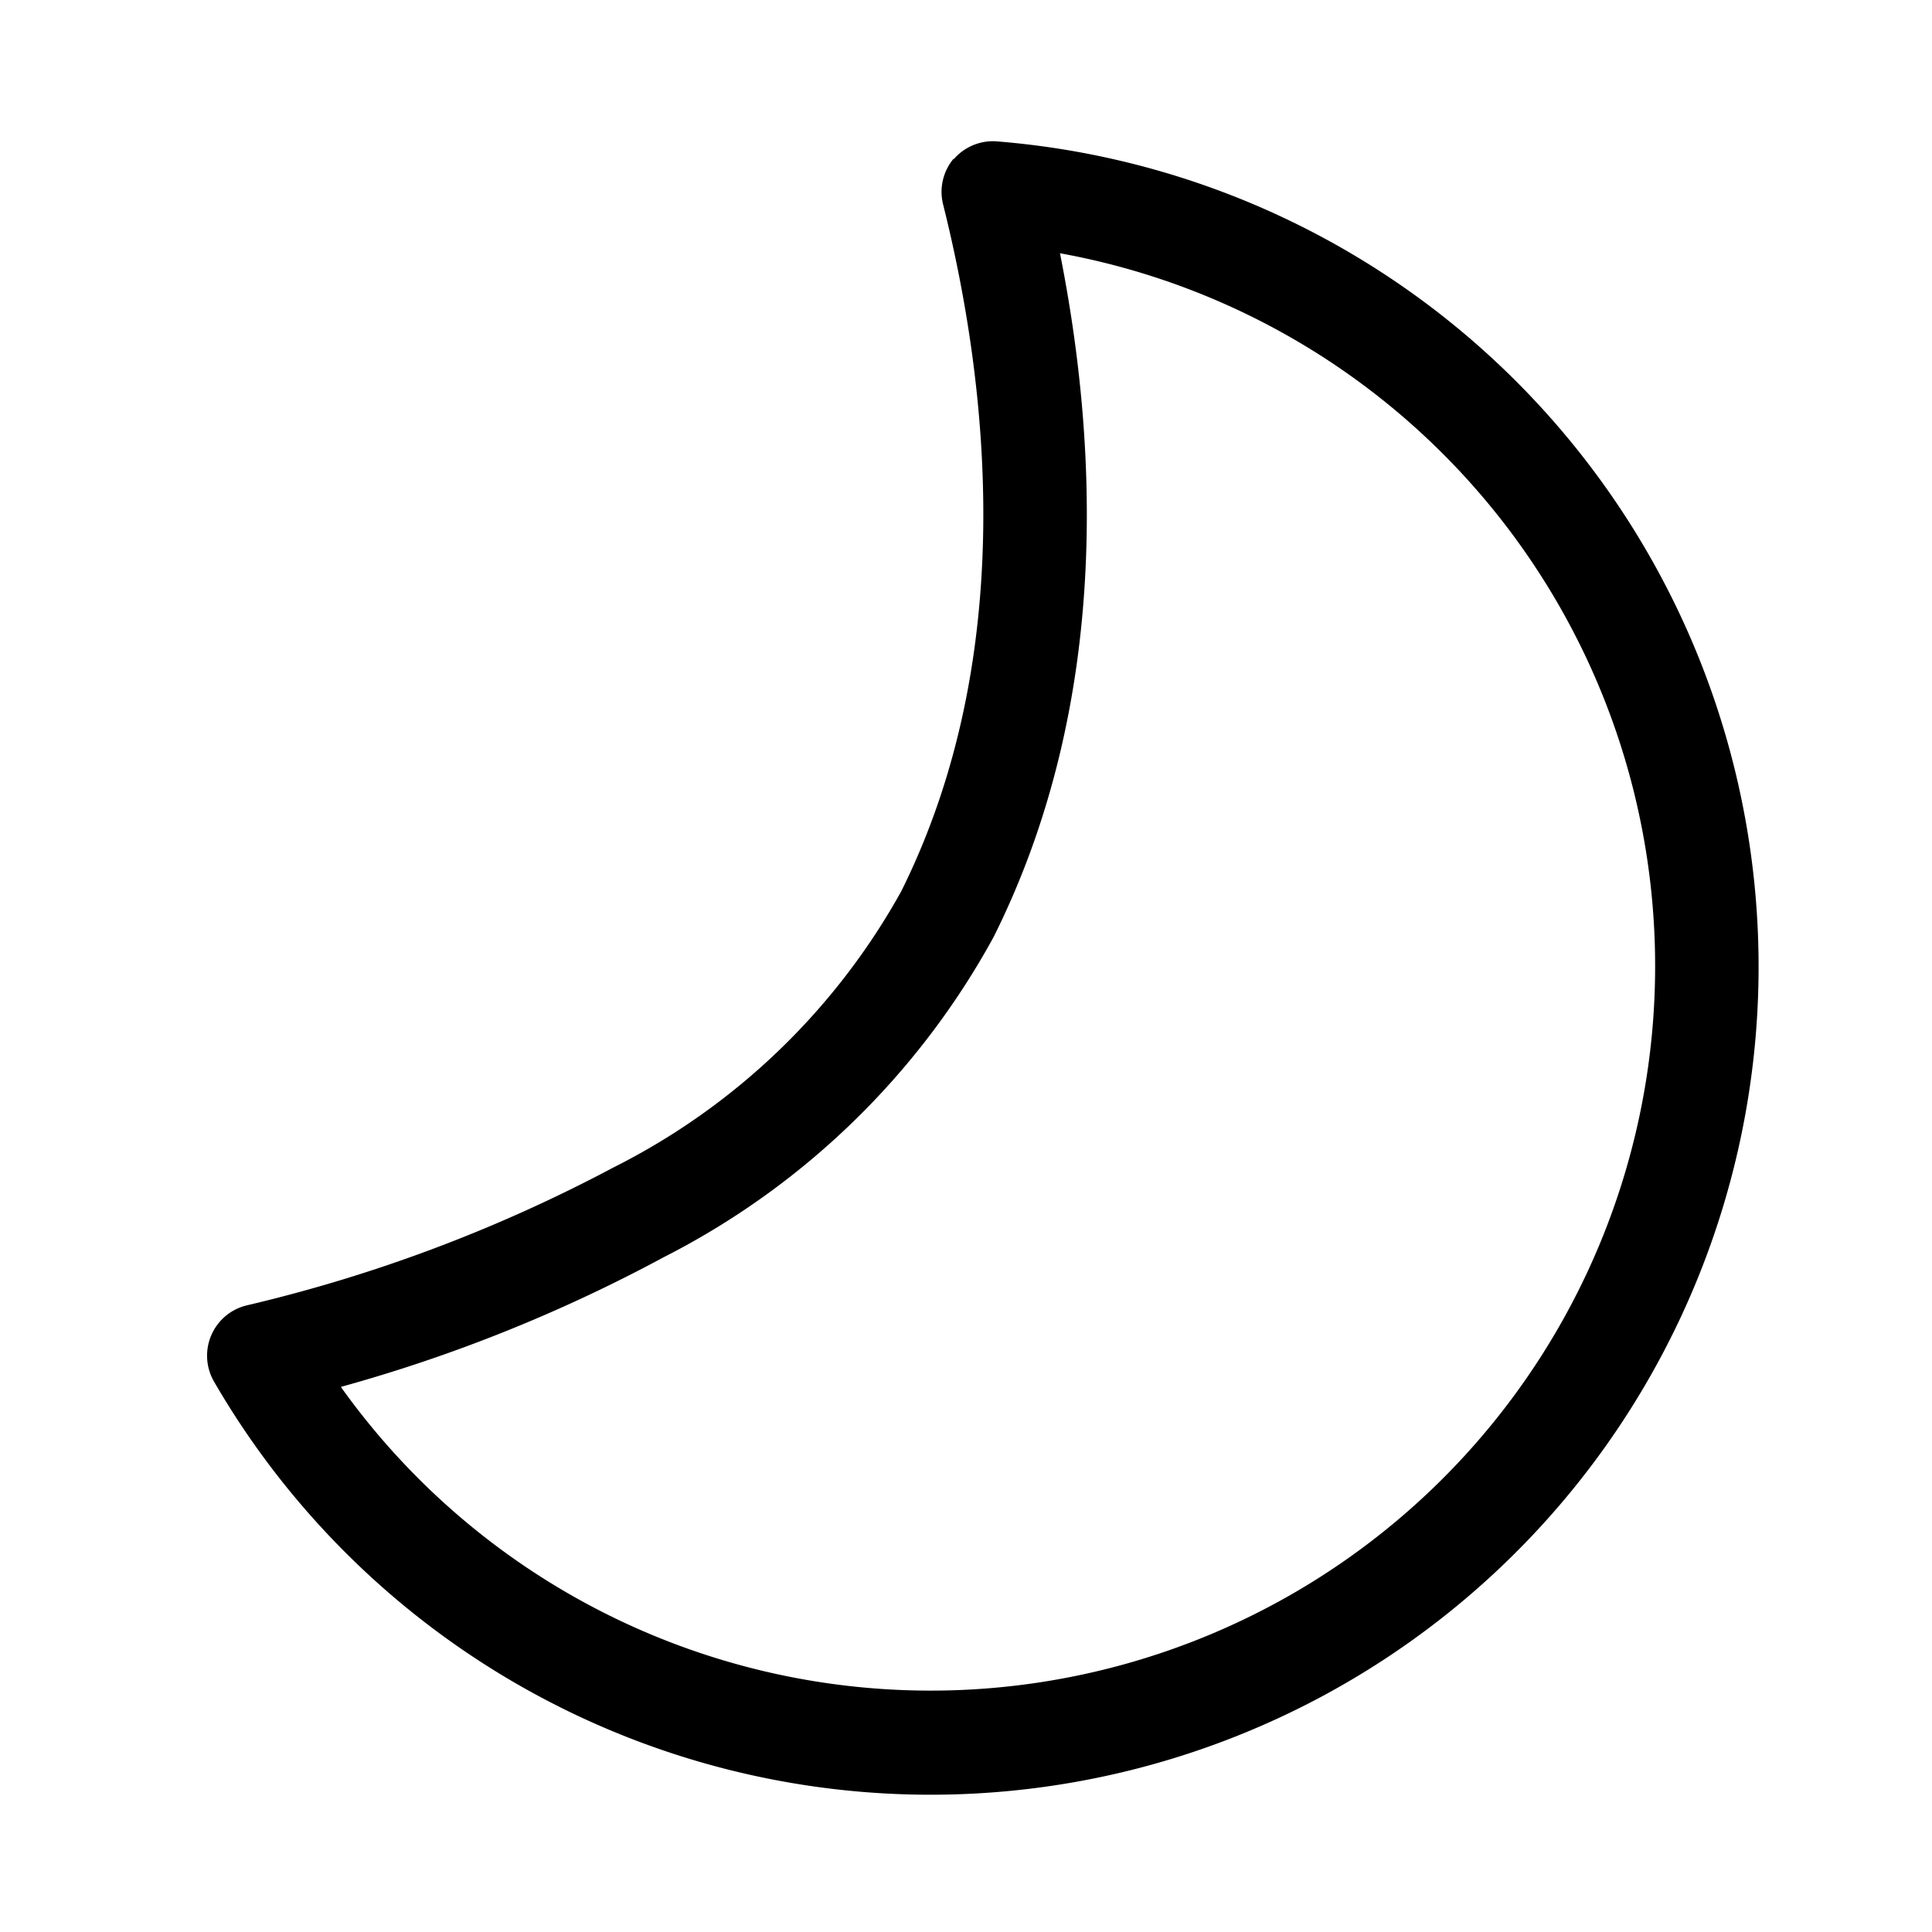 <svg width="28" height="28" viewBox="0 0 28 28" xmlns="http://www.w3.org/2000/svg"><path d="M13.82 2.3a.75.75 0 0 0-.15.67c.65 2.6 1.1 6.52-.61 9.95a9.79 9.79 0 0 1-4.17 4 22.06 22.06 0 0 1-5.32 2 .75.75 0 0 0-.47 1.1A12 12 0 1 0 14.46 2.05a.75.75 0 0 0-.64.26Zm1.54 1.37A10.5 10.5 0 1 1 4.94 20.1a22.45 22.45 0 0 0 4.68-1.88 11.27 11.27 0 0 0 4.78-4.64c1.72-3.44 1.5-7.21.96-9.92Z"/></svg>